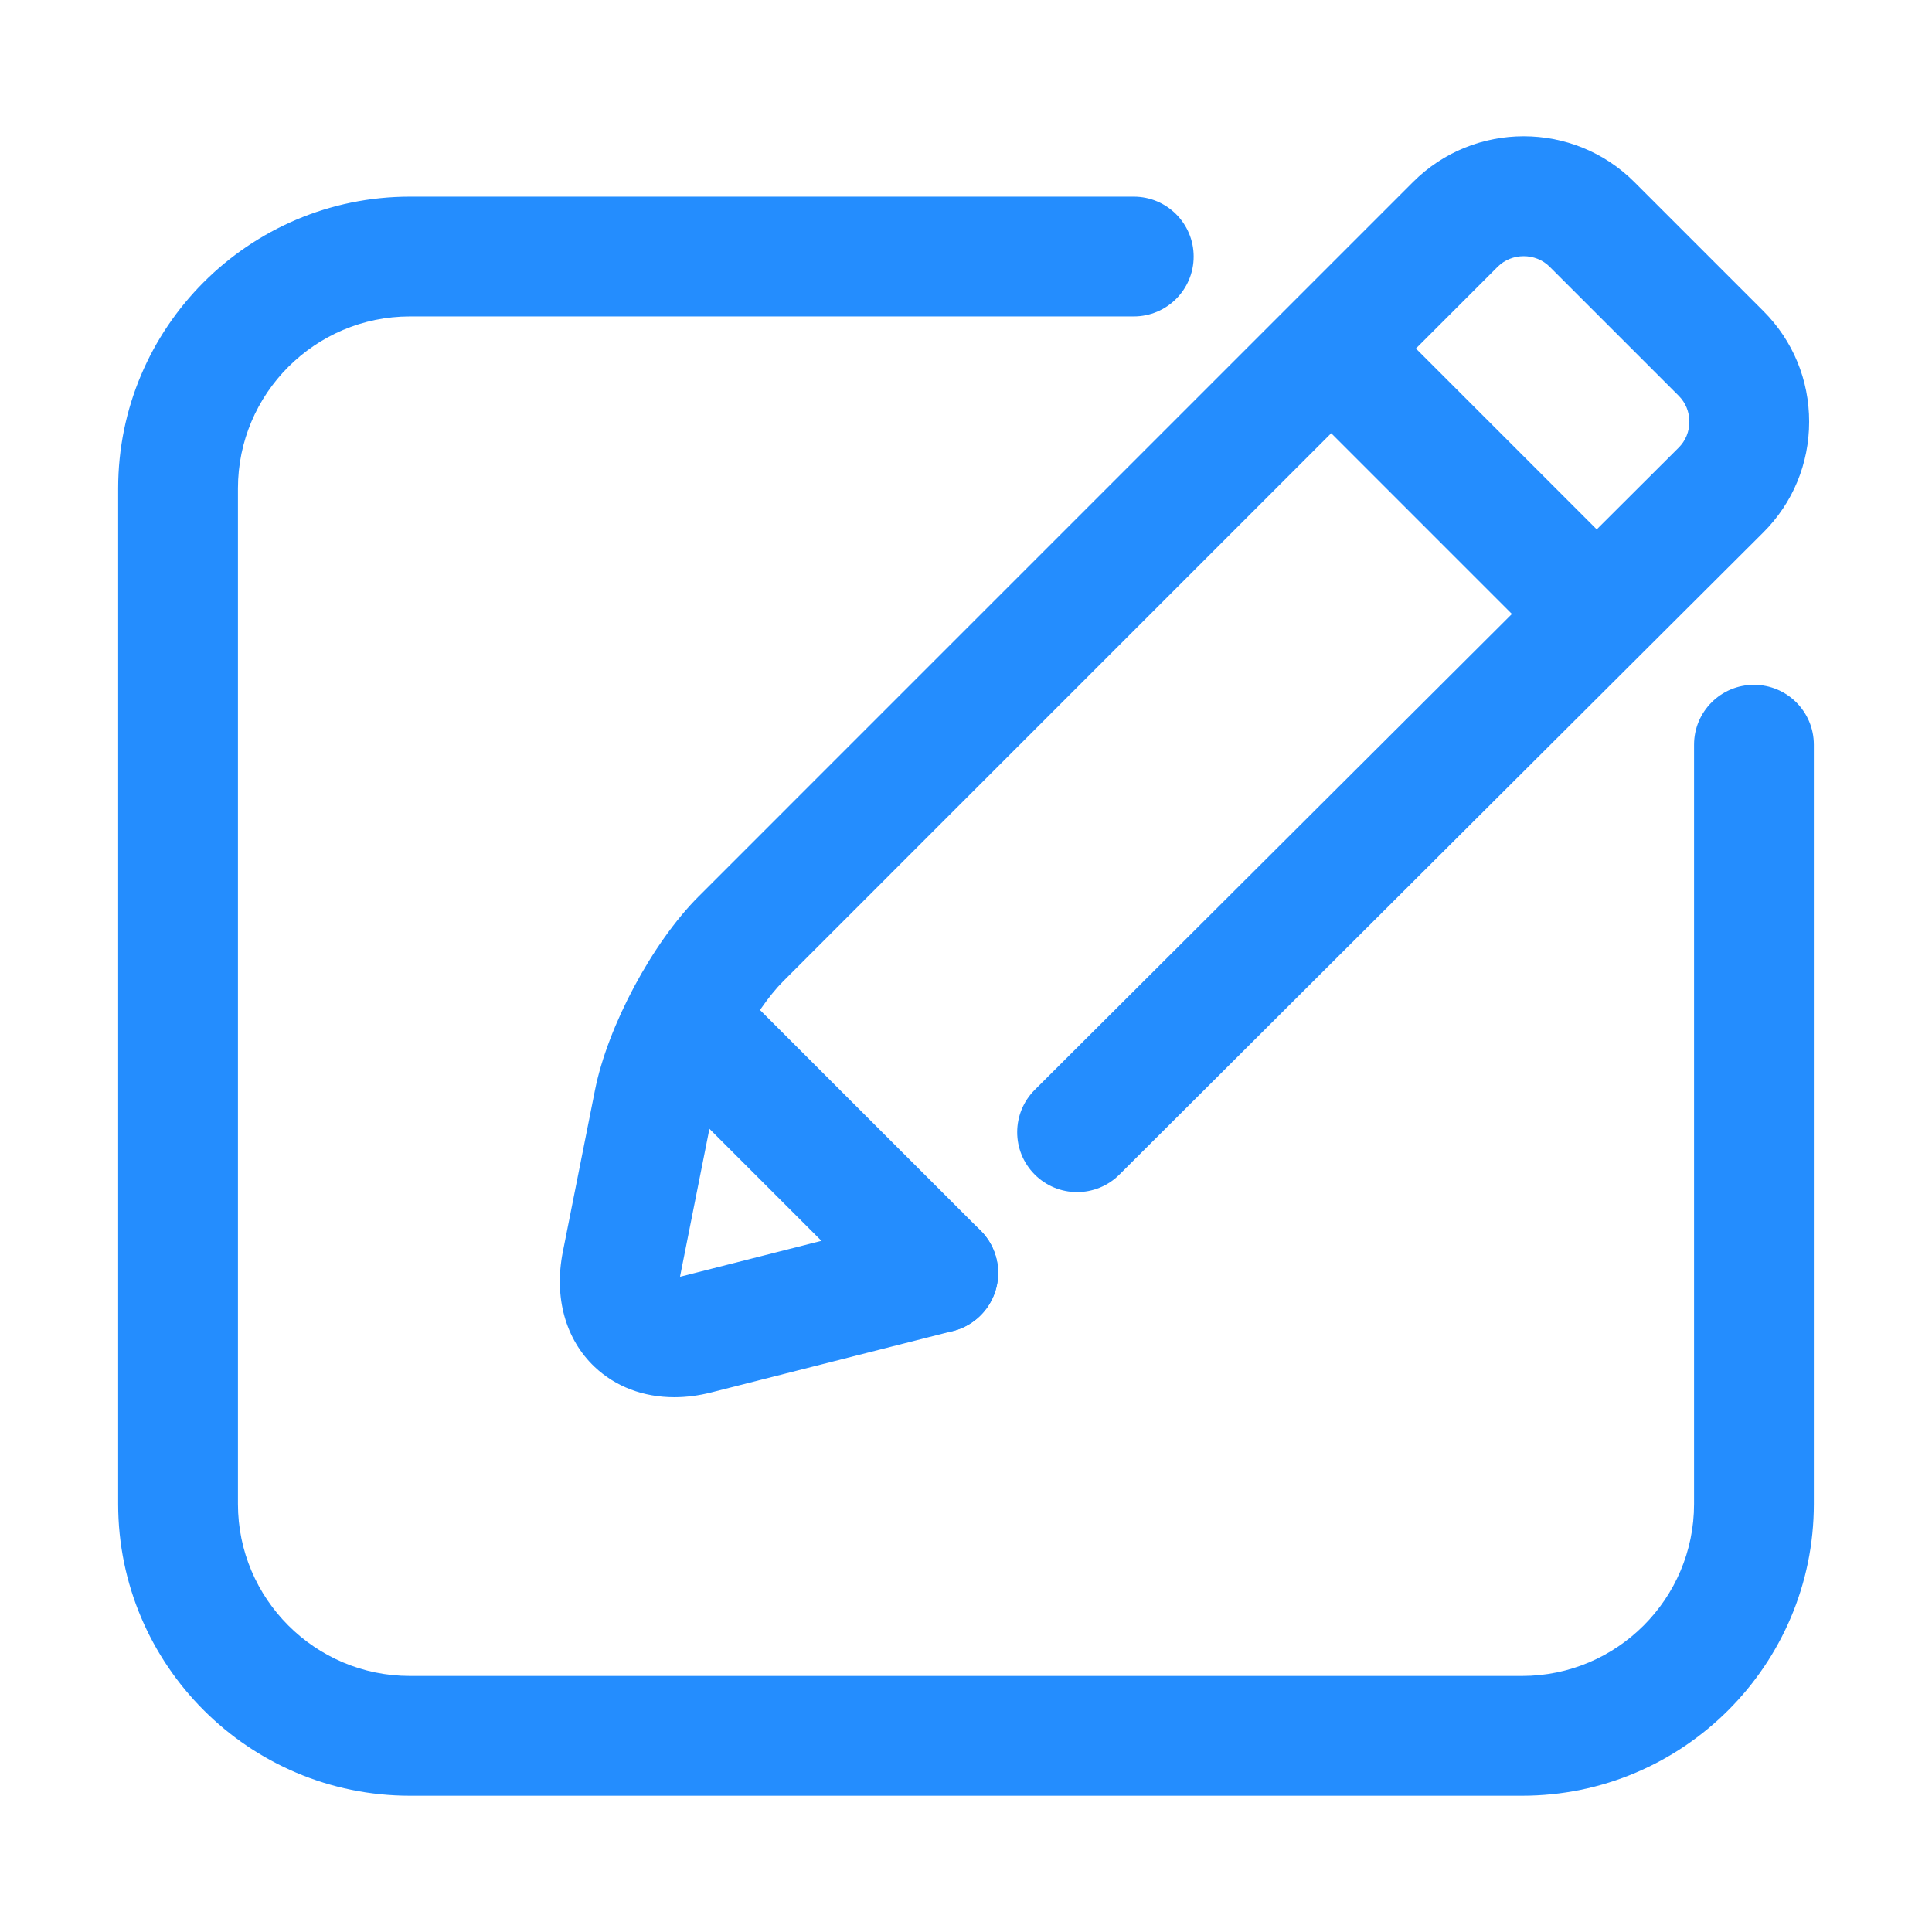 <?xml version="1.0" standalone="no"?><!DOCTYPE svg PUBLIC "-//W3C//DTD SVG 1.1//EN" "http://www.w3.org/Graphics/SVG/1.1/DTD/svg11.dtd"><svg t="1740397831165" class="icon" viewBox="0 0 1024 1024" version="1.1" xmlns="http://www.w3.org/2000/svg" p-id="45348" xmlns:xlink="http://www.w3.org/1999/xlink" width="200" height="200"><path d="M806.749 951.776H217.253c-85.262 0-154.628-69.365-154.628-154.628V258.855c0-85.262 69.366-154.627 154.628-154.627h383.665c17.531 0 31.745 14.212 31.745 31.744s-14.214 31.745-31.745 31.745H217.253c-50.254 0-91.138 40.885-91.138 91.138v538.293c0 50.254 40.884 91.14 91.138 91.14h589.496c50.254 0 91.138-40.886 91.138-91.14V394.707c0-17.532 14.211-31.745 31.742-31.745 17.533 0 31.746 14.213 31.746 31.745v402.441c0 85.263-69.365 154.628-154.626 154.628z" fill="#248DFE" p-id="45349"></path><path d="M357.388 740.55c-16.31 0-31.117-5.527-42.266-16.106-15.471-14.678-21.598-36.907-16.809-60.981l17.022-85.587c6.766-34.017 30.36-78.157 54.881-102.679L748.932 96.479c32.342-32.341 84.962-32.341 117.305 0l68.431 68.432c15.634 15.633 24.234 36.465 24.218 58.659-0.014 22.195-8.644 43.015-24.299 58.625L593.291 622.568c-12.412 12.377-32.513 12.354-44.893-0.063-12.38-12.414-12.354-32.511 0.061-44.895l341.298-340.37c3.631-3.624 5.635-8.493 5.64-13.713 0.003-5.221-1.993-10.094-5.623-13.724l-68.433-68.431c-7.46-7.456-20.06-7.456-27.516 0L415.11 520.09c-15.384 15.386-33.261 48.828-37.505 70.17l-17.022 85.586c-0.06 0.299-0.11 0.582-0.153 0.848 0.265-0.058 0.544-0.121 0.838-0.196l128.216-32.575c16.995-4.317 34.266 5.957 38.585 22.951 4.314 16.994-5.958 34.268-22.952 38.584l-128.215 32.574c-6.645 1.688-13.193 2.518-19.514 2.518z" fill="#248DFE" p-id="45350"></path><path d="M497.3 706.435c-8.125 0-16.247-3.098-22.447-9.297l-126.36-126.362c-12.396-12.397-12.396-32.499 0-44.895s32.496-12.396 44.893 0L519.748 652.24c12.396 12.398 12.396 32.5 0 44.896-6.197 6.199-14.325 9.299-22.448 9.299z m336.083-362.146c-8.128 0-16.251-3.097-22.451-9.298L697.606 221.663c-12.396-12.396-12.396-32.497 0-44.894 12.395-12.398 32.495-12.398 44.896 0l113.325 113.327c12.396 12.397 12.396 32.499 0 44.895-6.198 6.198-14.324 9.298-22.444 9.298z" fill="#248DFE" p-id="45351"></path></svg>